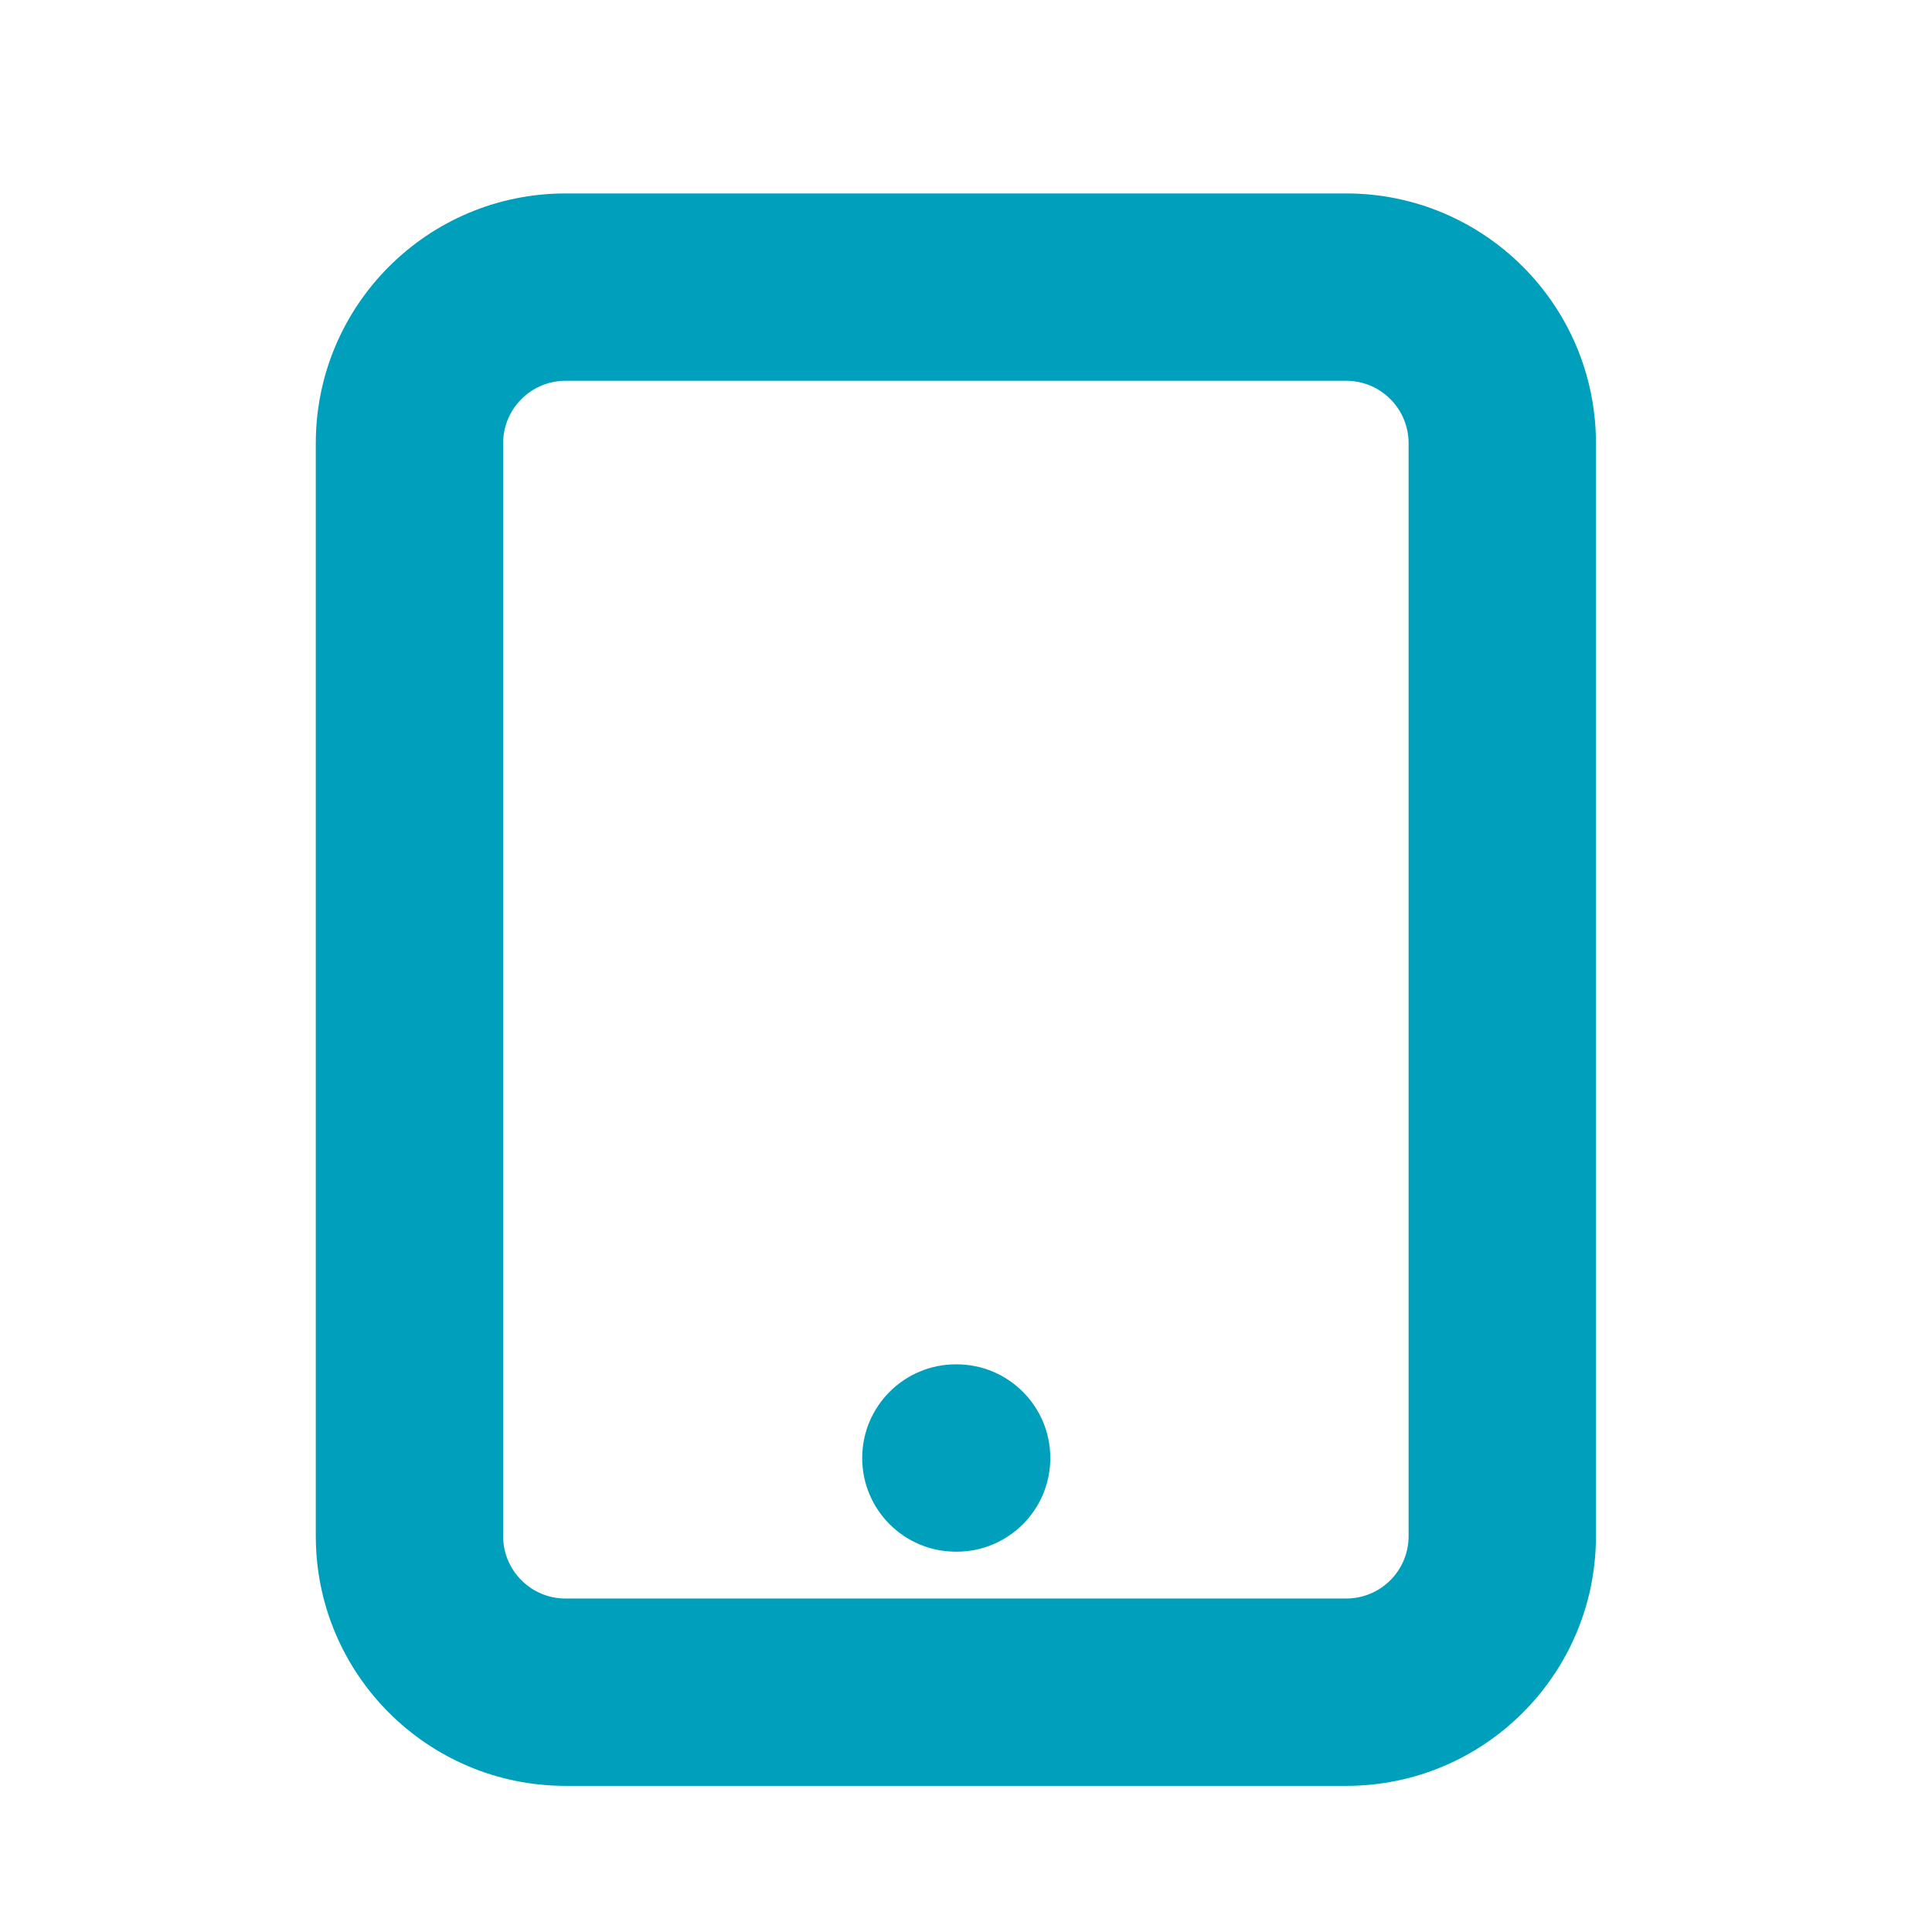 <svg xmlns="http://www.w3.org/2000/svg" width="33" height="33" viewBox="0 0 33 33" fill="none">
  <path fill-rule="evenodd" clip-rule="evenodd" d="M5.394 7.571C5.394 5.215 7.304 3.304 9.66 3.304H22.994C25.35 3.304 27.26 5.215 27.26 7.571V26.238C27.26 28.594 25.35 30.504 22.994 30.504H9.66C7.304 30.504 5.394 28.594 5.394 26.238V7.571ZM9.66 6.504C9.071 6.504 8.594 6.982 8.594 7.571V26.238C8.594 26.827 9.071 27.304 9.66 27.304H22.994C23.583 27.304 24.06 26.827 24.06 26.238V7.571C24.06 6.982 23.583 6.504 22.994 6.504H9.66ZM14.727 24.904C14.727 24.021 15.443 23.304 16.327 23.304H16.34C17.224 23.304 17.94 24.021 17.94 24.904C17.94 25.788 17.224 26.504 16.34 26.504H16.327C15.443 26.504 14.727 25.788 14.727 24.904Z" fill="#00A0BD"/>
</svg>